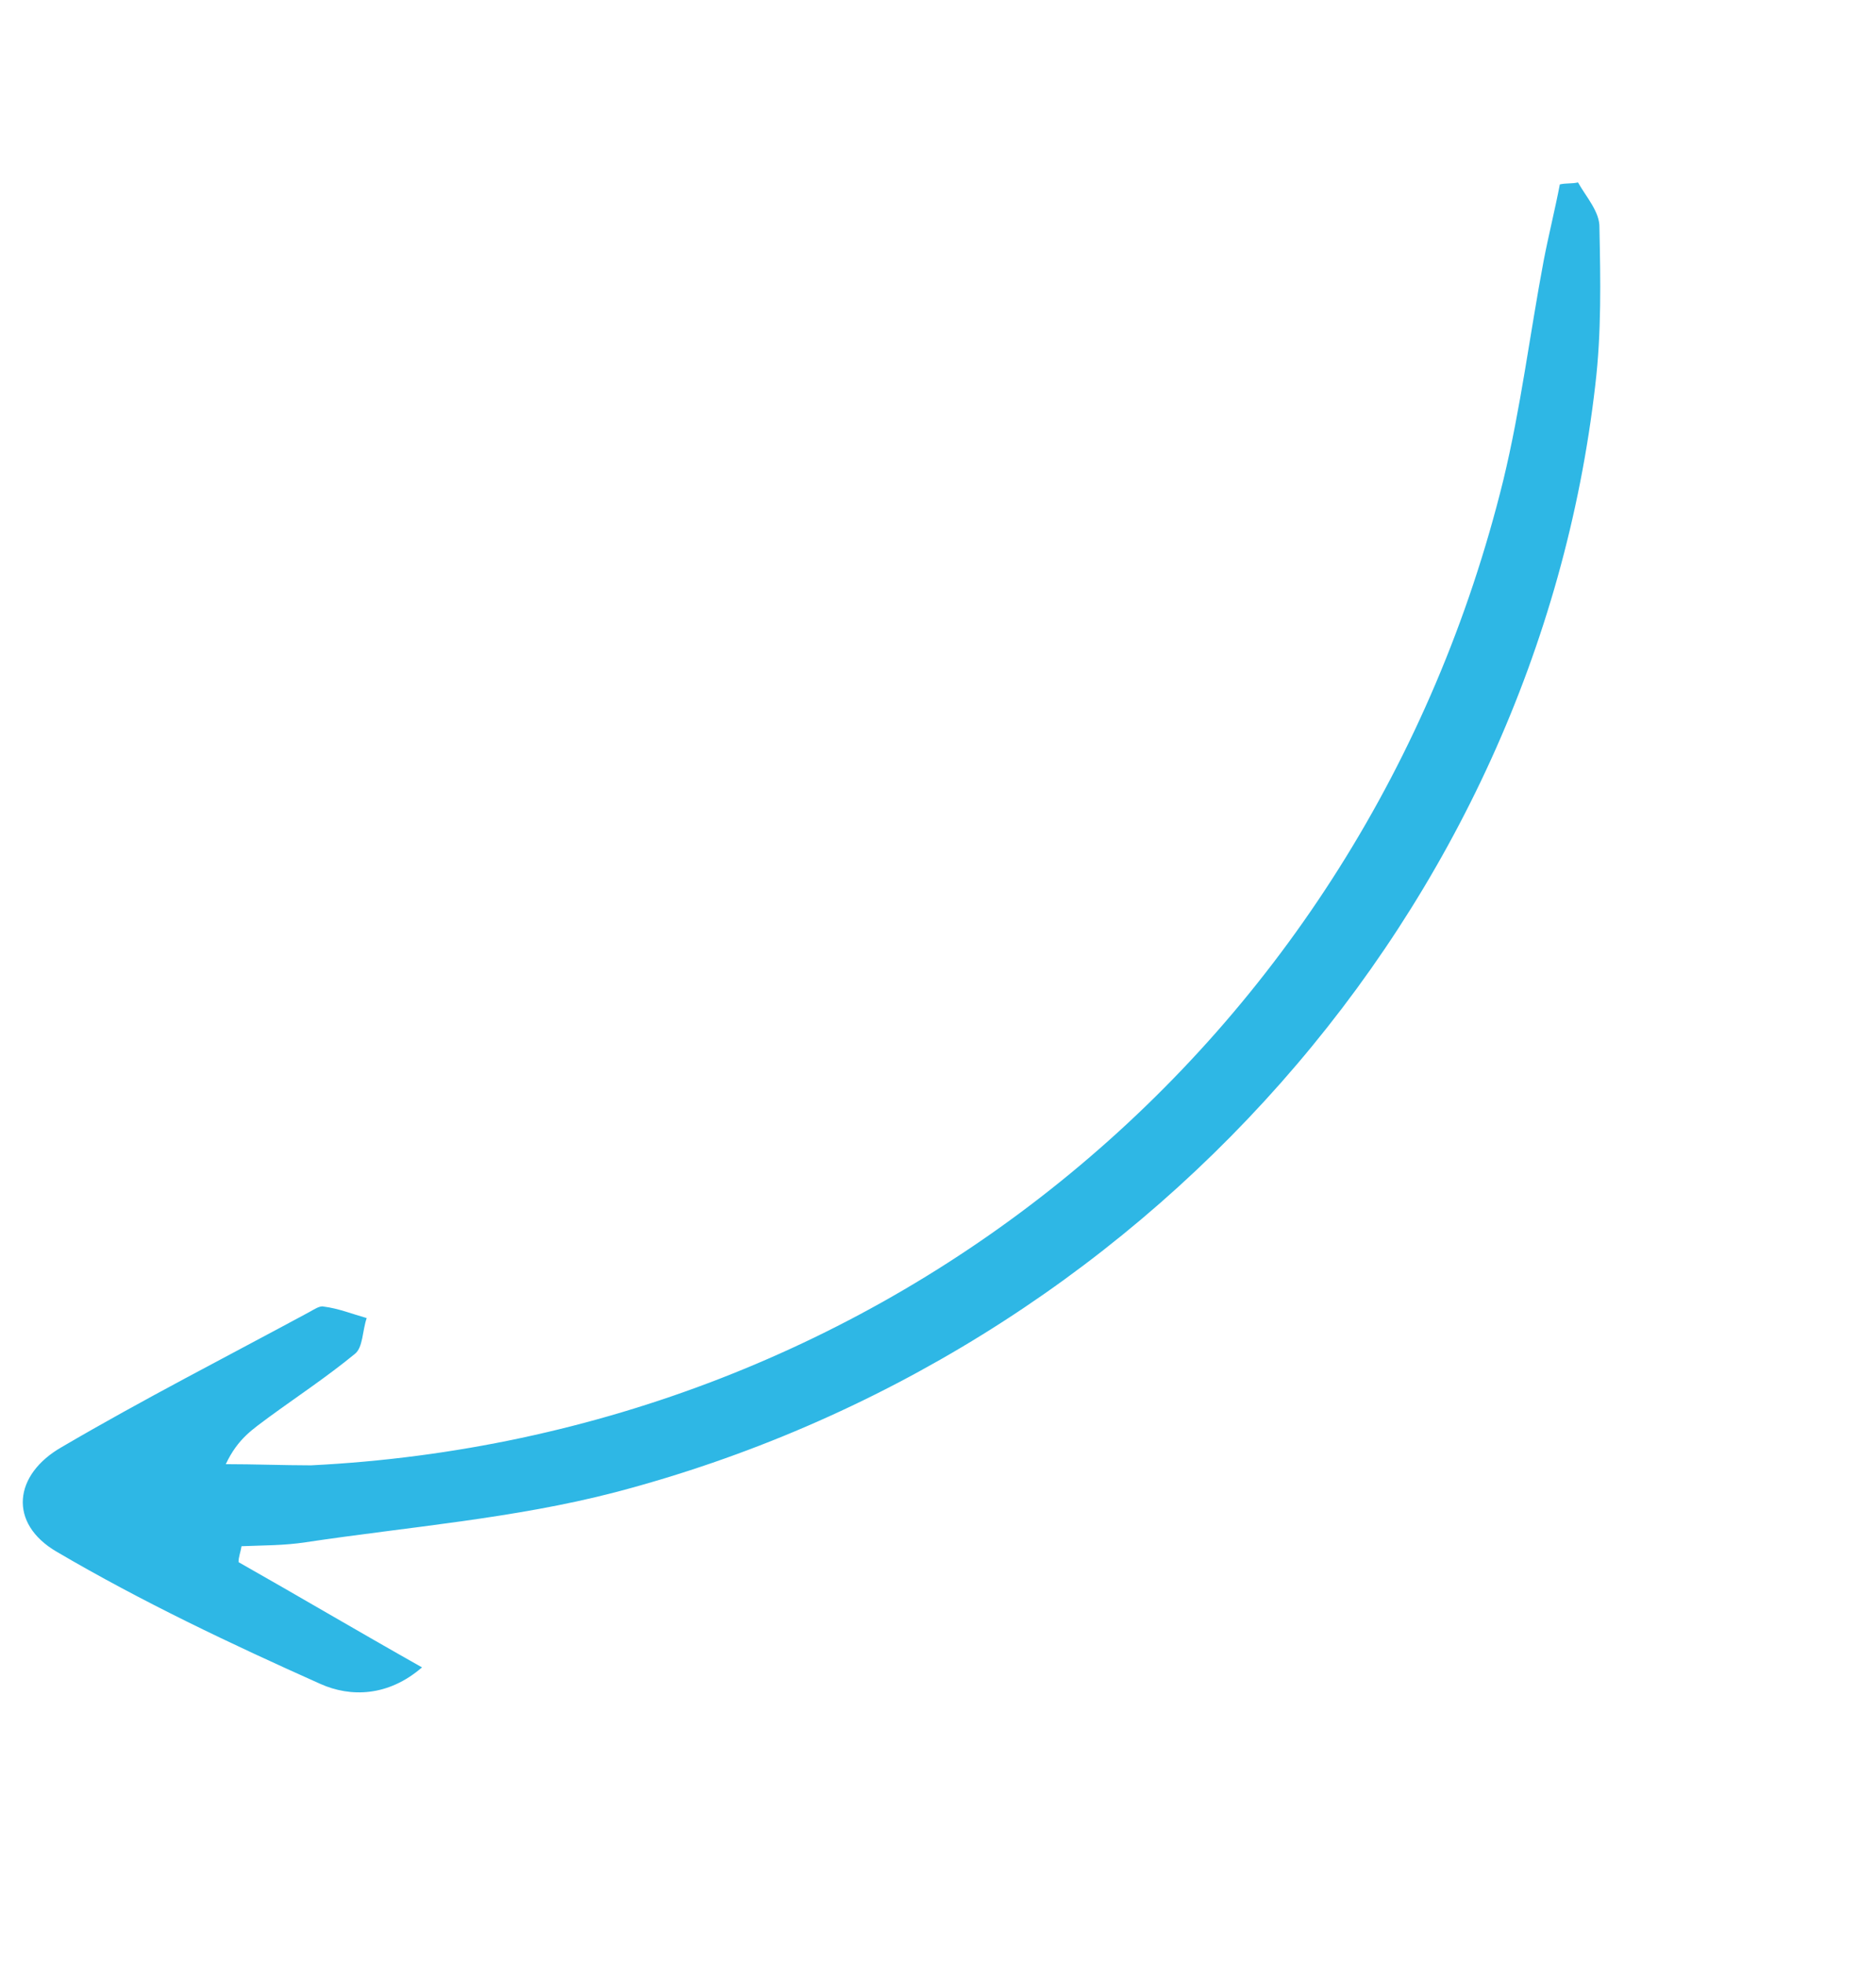 <svg width="64" height="67" viewBox="0 0 64 67" fill="none" xmlns="http://www.w3.org/2000/svg">
<g clip-path="url(#clip0_2715_233)">
<path d="M8.139 53.288C10.182 54.445 12.142 55.605 14.397 56.877C13.237 57.882 11.95 57.897 10.934 57.443C7.886 56.081 4.835 54.636 1.938 52.935C0.277 51.969 0.454 50.301 2.115 49.357C4.868 47.743 7.71 46.291 10.55 44.757C10.712 44.667 10.914 44.533 11.04 44.569C11.54 44.631 12.005 44.818 12.51 44.962C12.362 45.384 12.387 45.964 12.106 46.184C11.144 46.973 10.135 47.639 9.17 48.345C8.647 48.742 8.121 49.055 7.703 49.945C8.658 49.945 9.656 49.984 10.611 49.985C30.203 49.009 46.558 35.597 51.286 16.379C51.884 13.904 52.19 11.4 52.663 8.889C52.832 8.01 53.045 7.17 53.214 6.291C53.419 6.241 53.628 6.273 53.834 6.223C54.104 6.709 54.583 7.228 54.565 7.768C54.601 9.552 54.637 11.335 54.424 13.129C52.377 30.985 39.005 46.178 20.987 50.904C17.539 51.801 13.94 52.082 10.434 52.608C9.692 52.723 8.986 52.712 8.24 52.744C8.207 52.953 8.132 53.123 8.139 53.288Z" fill="#2EB7E5"/>
</g>
<defs>
<clipPath id="clip0_2715_233">
<rect width="22.522" height="69.619" fill="white" transform="translate(47.046) rotate(42.514)"/>
</clipPath>
</defs>
</svg>
